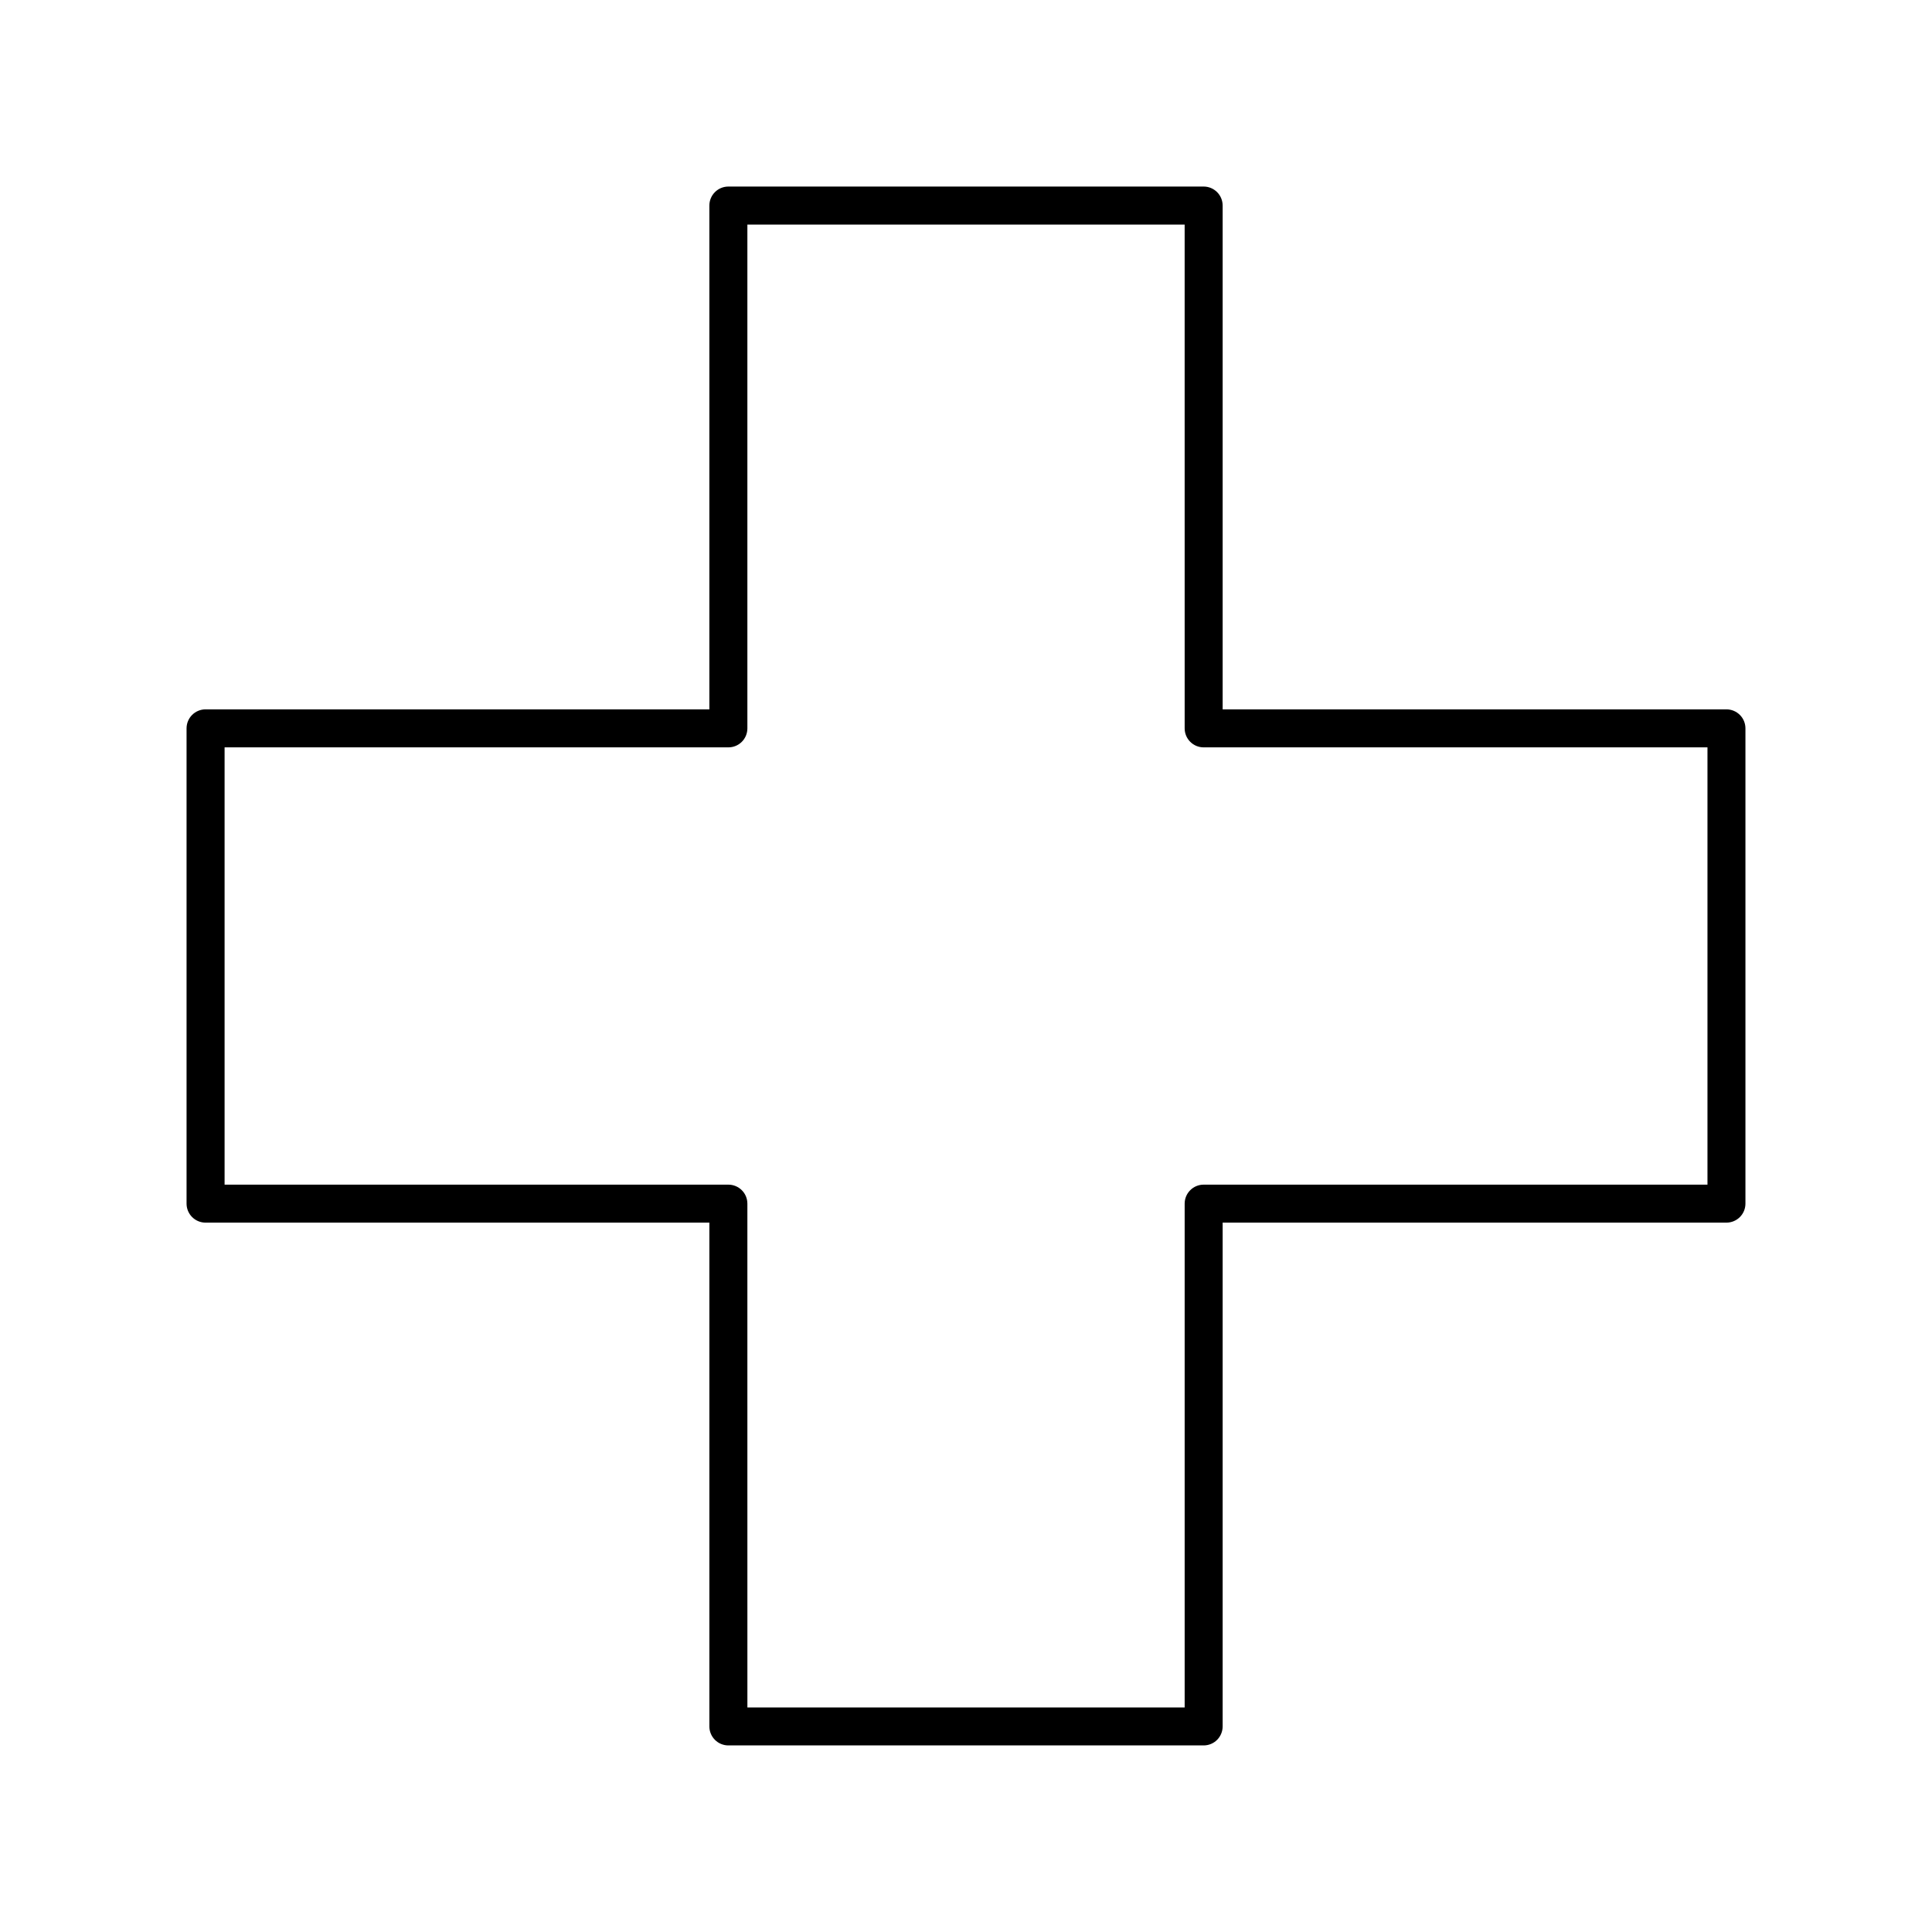 <?xml version="1.0" encoding="UTF-8"?>
<!-- Uploaded to: ICON Repo, www.svgrepo.com, Generator: ICON Repo Mixer Tools -->
<svg fill="#000000" width="800px" height="800px" version="1.1" viewBox="144 144 512 512" xmlns="http://www.w3.org/2000/svg">
 <path d="m198.48 468.01h133.51v133.51c0 1.336 0.531 2.617 1.477 3.562 0.945 0.945 2.227 1.473 3.562 1.473h125.95c1.336 0 2.617-0.527 3.562-1.473 0.941-0.945 1.473-2.227 1.473-3.562v-133.51h133.51c1.336 0 2.617-0.531 3.562-1.473 0.945-0.945 1.473-2.227 1.473-3.562v-125.95c0-1.336-0.527-2.617-1.473-3.562-0.945-0.945-2.227-1.477-3.562-1.477h-133.51v-133.51c0-1.34-0.531-2.621-1.473-3.562-0.945-0.945-2.227-1.477-3.562-1.477h-125.95c-2.785 0-5.039 2.254-5.039 5.039v133.51h-133.51c-2.785 0-5.039 2.254-5.039 5.039v125.95c0 1.336 0.531 2.617 1.477 3.562 0.941 0.941 2.223 1.473 3.562 1.473zm5.039-125.95h133.51c1.336 0 2.617-0.527 3.562-1.473 0.945-0.945 1.473-2.227 1.473-3.562v-133.51h115.88l0.004 133.51c0 1.336 0.531 2.617 1.477 3.562 0.941 0.945 2.223 1.473 3.562 1.473h133.51v115.88l-133.51 0.004c-2.785 0-5.039 2.254-5.039 5.039v133.51h-115.88l-0.004-133.51c0-1.34-0.527-2.621-1.473-3.562-0.945-0.945-2.227-1.477-3.562-1.477h-133.51z"/>
</svg>